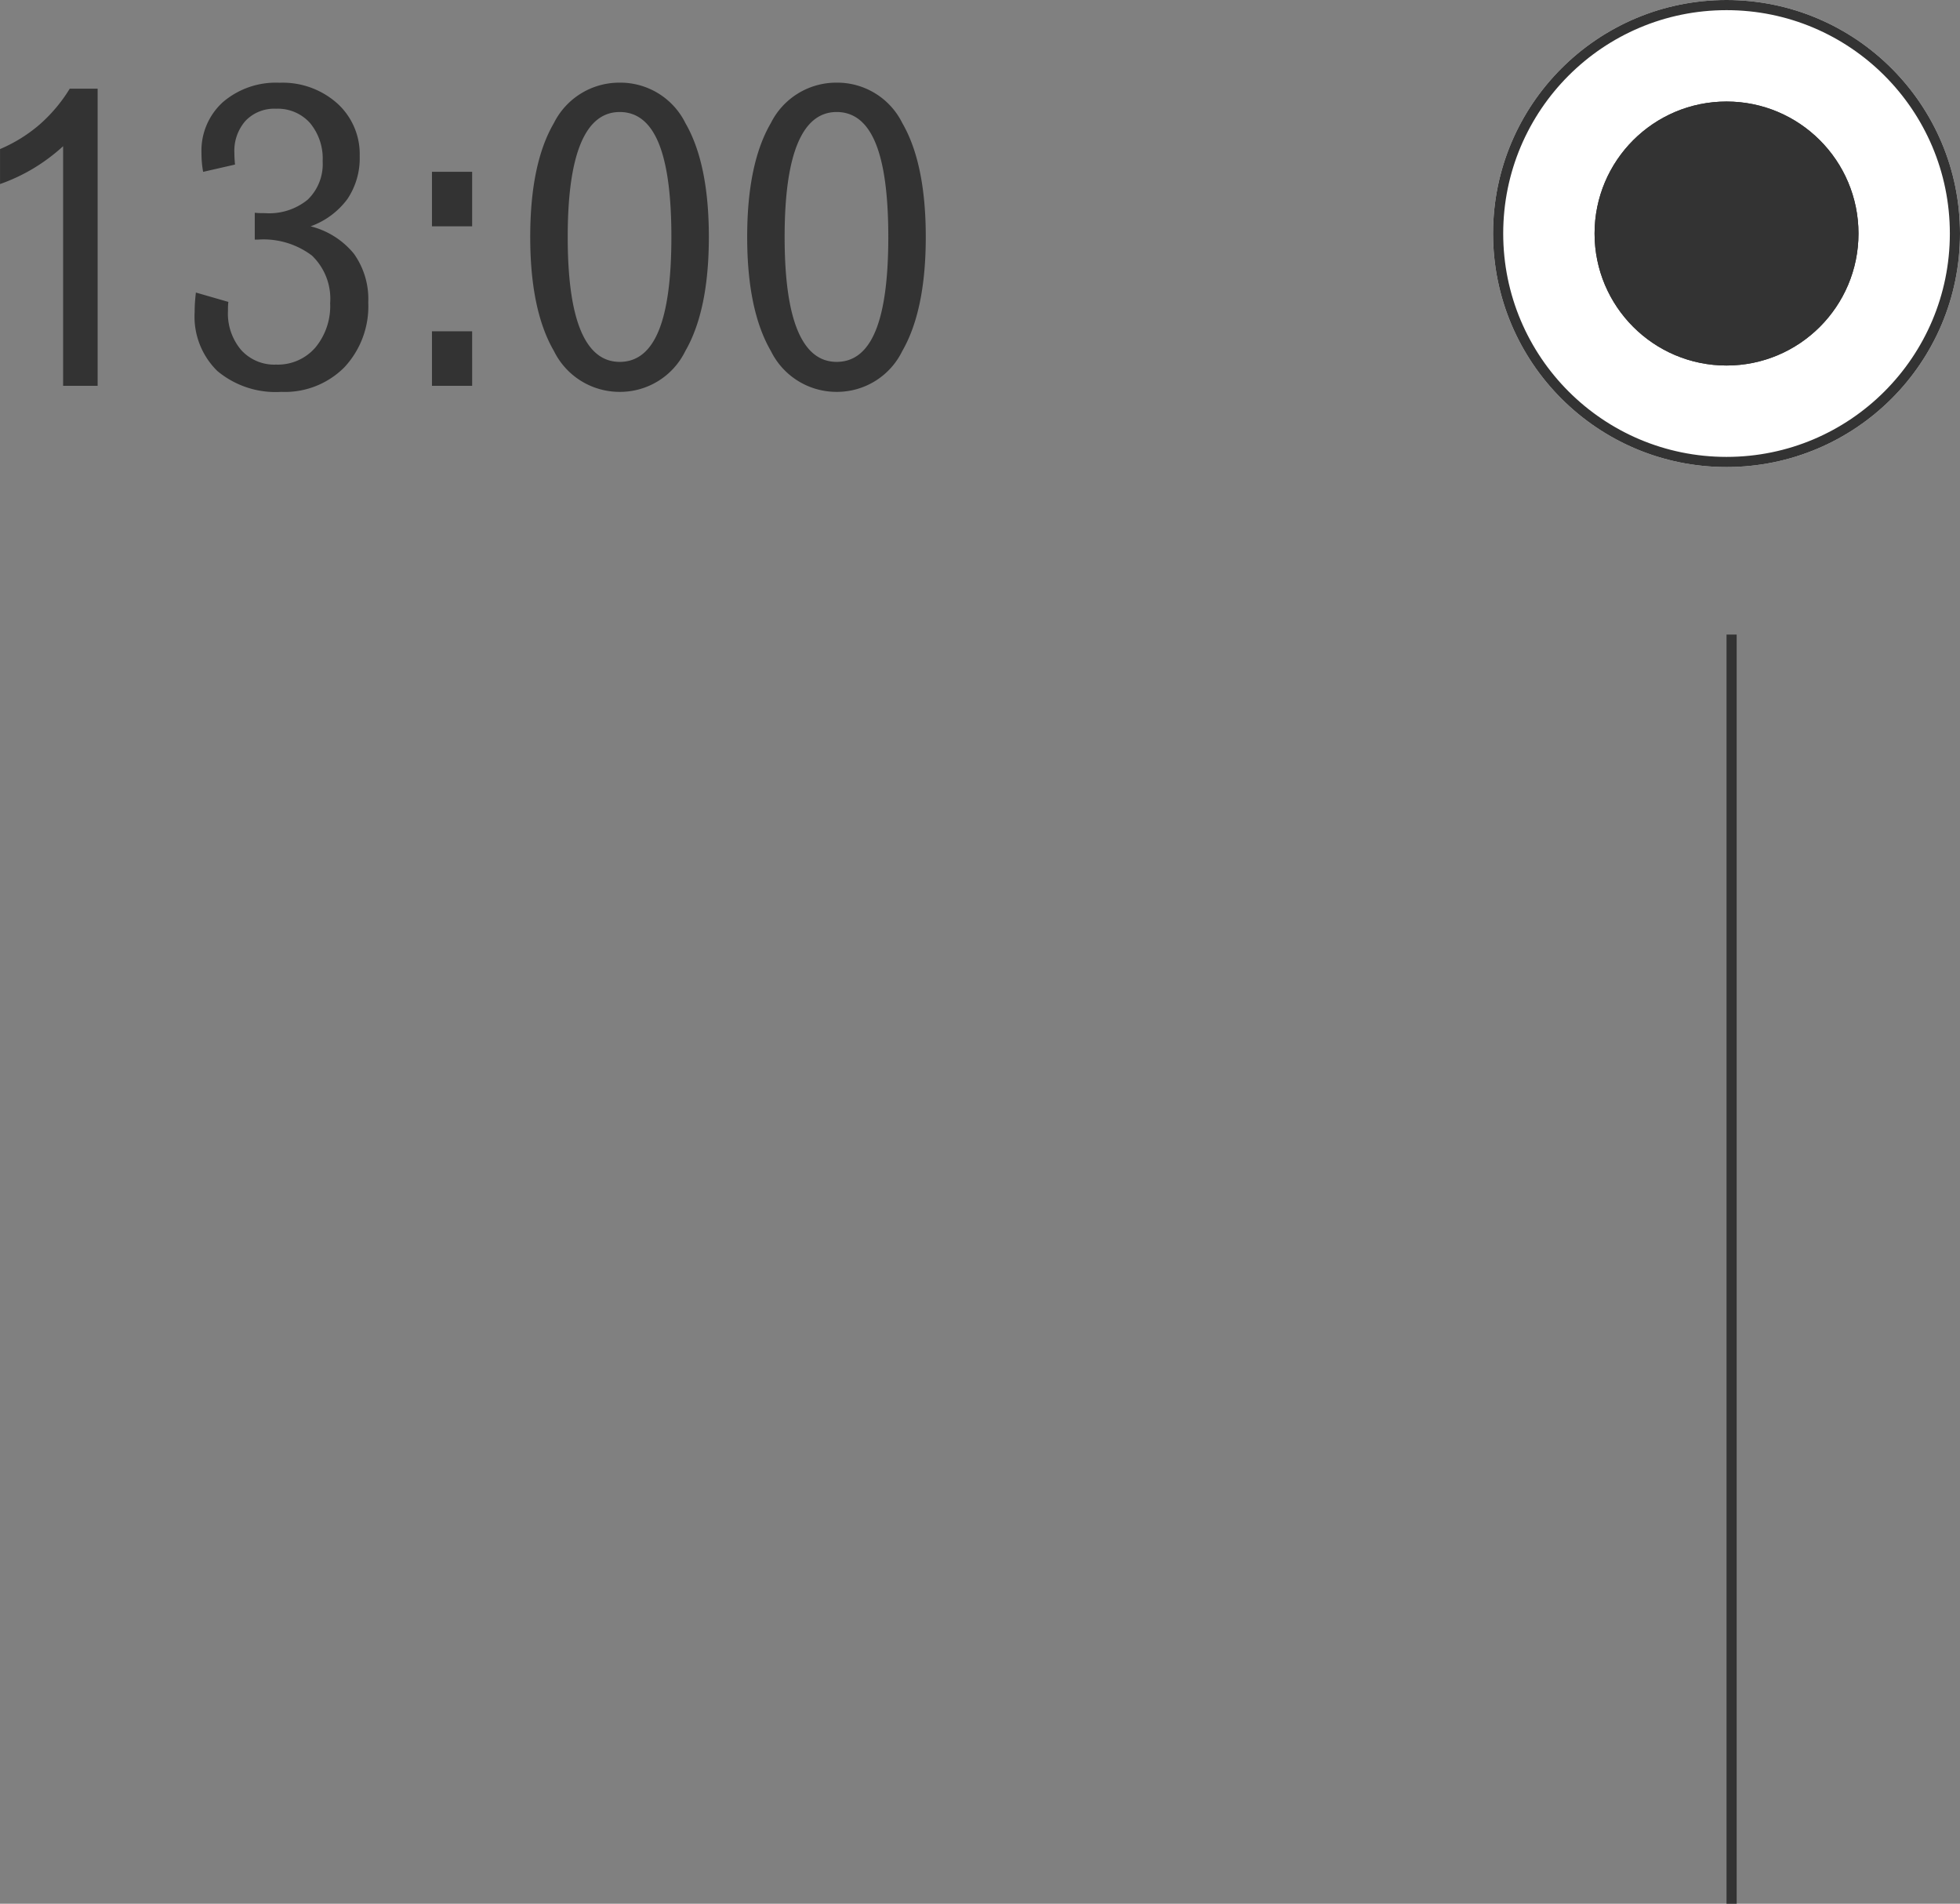 <svg xmlns="http://www.w3.org/2000/svg" width="193.085" height="187.5" viewBox="0 0 193.085 187.5">
  <rect x="0" y="0" width="193.085" height="187.5" fill="#808080" stroke="none"/>
  <g id="time06" transform="translate(-182.915 -4980)">
    <path id="パス_5851" data-name="パス 5851" d="M-86.215-29.265h2.748V0h-3.4V-23.6A18.413,18.413,0,0,1-89.8-21.41a18.005,18.005,0,0,1-3.281,1.538v-3.445a14.847,14.847,0,0,0,3.9-2.42A15.3,15.3,0,0,0-86.215-29.265Zm23.728,13.556a8.006,8.006,0,0,1,4.266,2.7,7.68,7.68,0,0,1,1.415,4.789,8.806,8.806,0,0,1-2.348,6.388A8.258,8.258,0,0,1-65.379.595a8.946,8.946,0,0,1-6.3-2.061A7.487,7.487,0,0,1-73.91-7.26q0-.472.031-.943t.092-.984l3.2.923q-.021.144-.031.328t-.01.554a5.556,5.556,0,0,0,1.292,3.845,4.393,4.393,0,0,0,3.445,1.446,4.893,4.893,0,0,0,3.866-1.671A6.4,6.4,0,0,0-60.56-8.142a5.893,5.893,0,0,0-1.794-4.686A7.913,7.913,0,0,0-67.7-14.4h-.287v-2.646q.205.021.42.031t.625.01a5.989,5.989,0,0,0,4.173-1.333A4.866,4.866,0,0,0-61.3-22.128a5.45,5.45,0,0,0-1.251-3.763,4.255,4.255,0,0,0-3.343-1.4,3.91,3.91,0,0,0-2.994,1.179,4.47,4.47,0,0,0-1.107,3.189q0,.205.01.431t.051.7l-3.138.718q-.082-.431-.123-.892t-.041-.954a6.445,6.445,0,0,1,2.112-5.024,8.006,8.006,0,0,1,5.578-1.907,8.079,8.079,0,0,1,5.681,2.03,6.726,6.726,0,0,1,2.215,5.188,7.213,7.213,0,0,1-1.21,4.235A7.78,7.78,0,0,1-62.487-15.709Zm11.956-5.373h3.958v5.373h-3.958Zm0,15.709h3.958V0h-3.958Zm18.5-21.595q-2.543,0-3.835,3.086t-1.292,9.218q0,6.152,1.292,9.229t3.835,3.076q2.563,0,3.825-3.045t1.261-9.259q0-6.214-1.261-9.259T-32.033-26.968Zm0-2.892a7.151,7.151,0,0,1,6.47,3.989q2.307,3.989,2.307,11.208T-25.573-3.425a7.152,7.152,0,0,1-6.46,4.02,7.2,7.2,0,0,1-6.48-4.02q-2.338-4.02-2.338-11.238t2.328-11.208A7.2,7.2,0,0,1-32.033-29.859Zm21.369,2.892q-2.543,0-3.835,3.086t-1.292,9.218q0,6.152,1.292,9.229t3.835,3.076q2.563,0,3.825-3.045t1.261-9.259q0-6.214-1.261-9.259T-10.664-26.968Zm0-2.892a7.151,7.151,0,0,1,6.47,3.989q2.307,3.989,2.307,11.208T-4.2-3.425a7.152,7.152,0,0,1-6.46,4.02,7.2,7.2,0,0,1-6.48-4.02q-2.338-4.02-2.338-11.238t2.328-11.208A7.2,7.2,0,0,1-10.664-29.859Z" transform="translate(276 5018)" fill="#333"/>
    <g id="グループ_472" data-name="グループ 472" transform="translate(83.443 1545.443)">
      <g id="楕円形_30" data-name="楕円形 30" transform="translate(246.557 3434.557)" fill="#fff" stroke="#333" stroke-width="1">
        <circle cx="23" cy="23" r="23" stroke="none"/>
        <circle cx="23" cy="23" r="22.5" fill="none"/>
      </g>
      <g id="楕円形_31" data-name="楕円形 31" transform="translate(256.557 3444.557)" fill="#333" stroke="#333" stroke-width="1">
        <circle cx="13" cy="13" r="13" stroke="none"/>
        <circle cx="13" cy="13" r="12.5" fill="none"/>
      </g>
    </g>
    <line id="線_22" data-name="線 22" y2="125" transform="translate(353.5 5042.5)" fill="none" stroke="#333" stroke-width="1"/>
  </g>
</svg>
